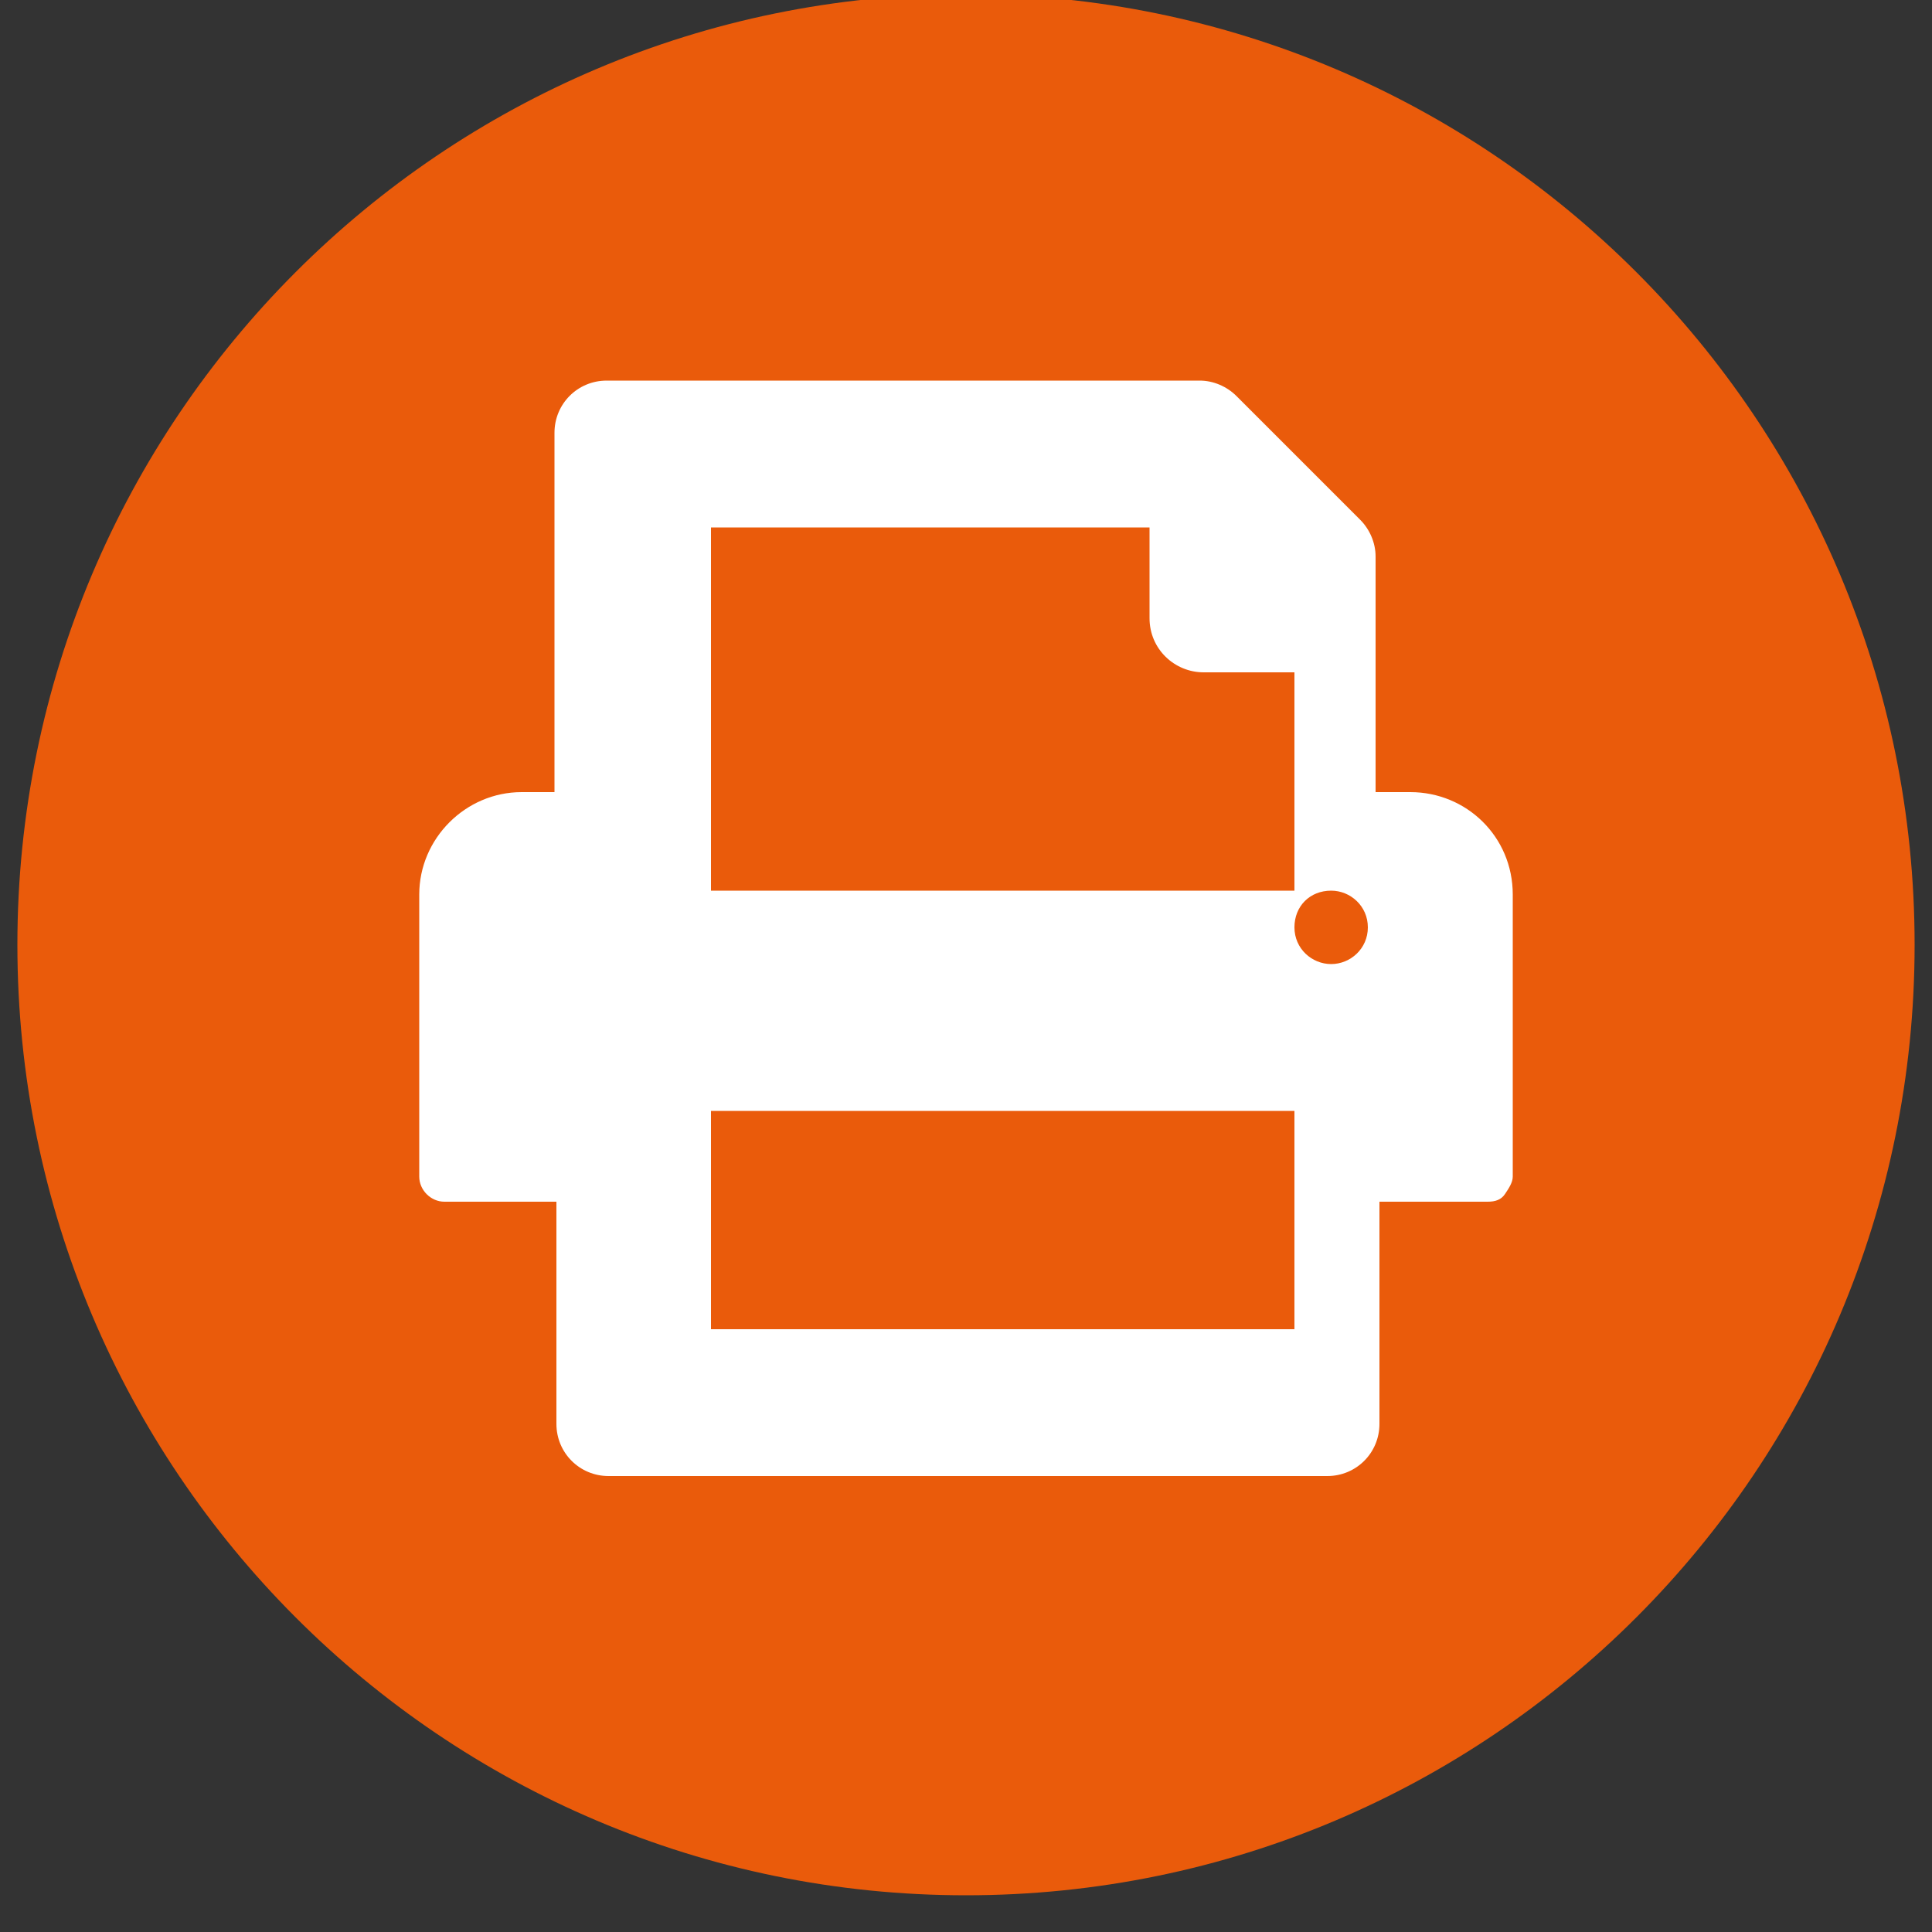 <svg version="1.1" id="Layer_1" xmlns="http://www.w3.org/2000/svg" x="0" y="0" viewBox="0 0 100 100" xml:space="preserve"><rect x="0" y="0" width="100" height="100" fill="#333333" stroke="none"/><style></style><g id="icon-print-circle"><path d="M.9 48.9C.9 21.7 22.9-.3 50-.3s49.1 22 49.1 49.2-22 49.2-49.1 49.2S.9 76.1.9 48.9z" fill-rule="evenodd" clip-rule="evenodd" fill="#EA5B0B"/><path id="printer" d="M73 41h-1.8V28.8c0-.7-.3-1.4-.8-1.9L64 20.5c-.5-.5-1.2-.8-1.9-.8H31.4c-1.5 0-2.7 1.2-2.7 2.7V41H27c-2.9 0-5.3 2.4-5.3 5.3v14.6c0 .7.6 1.3 1.3 1.3h5.8v11.5c0 1.5 1.2 2.7 2.7 2.7h37.2c1.5 0 2.7-1.2 2.7-2.7V62.2H77c.4 0 .7-.1.9-.4s.4-.6.4-.9V46.3c0-3-2.4-5.3-5.3-5.3zM36.8 27.3h22.7V32c0 1.6 1.3 2.8 2.8 2.8H67v11.3H36.8V27.3zM67 68.8H36.8V57.5H67v11.3zm1.9-18.9c-1 0-1.9-.8-1.9-1.9s.8-1.9 1.9-1.9c1 0 1.9.8 1.9 1.9s-.9 1.9-1.9 1.9z" fill="#fff"/></g></svg>